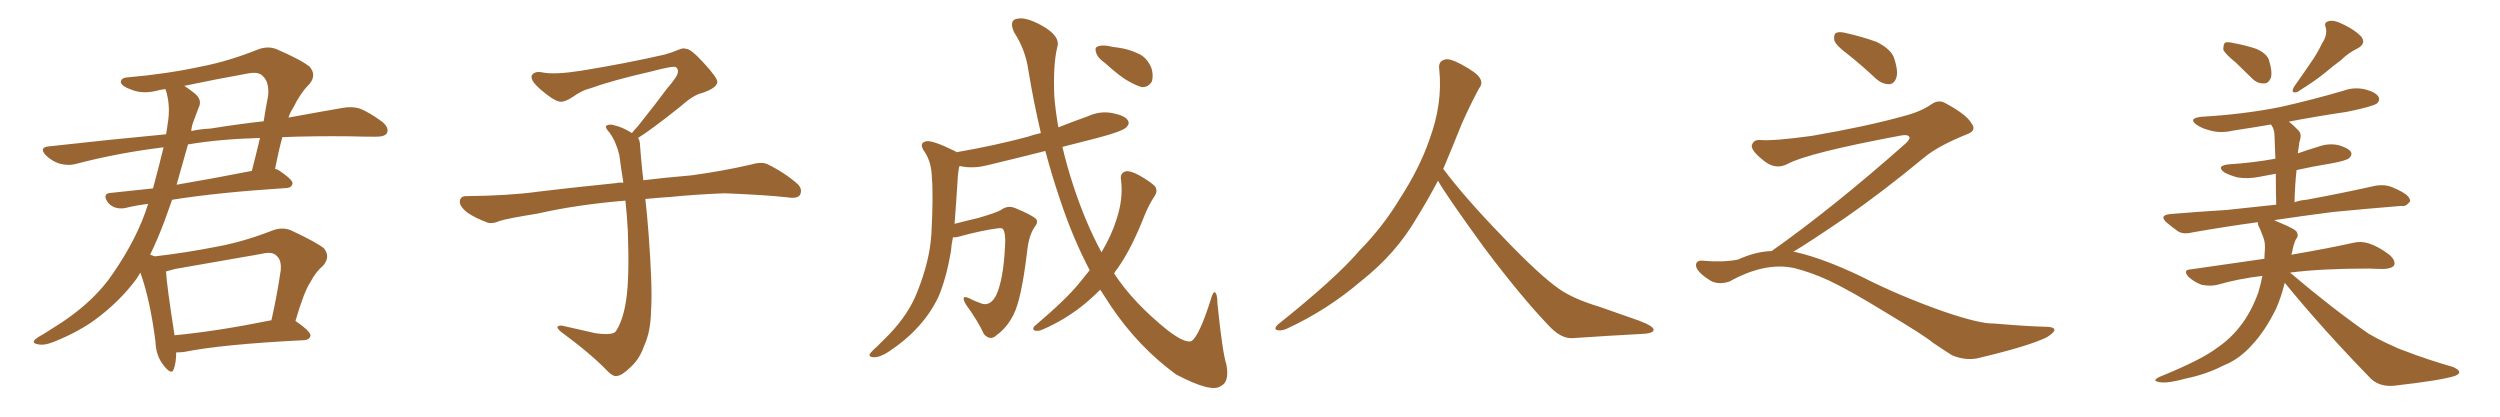 <svg xmlns="http://www.w3.org/2000/svg" xmlns:xlink="http://www.w3.org/1999/xlink" width="900" height="150"><path fill="#996633" padding="10" d="M106.35 115.58L106.35 115.58Q106.49 115.58 106.64 115.72L106.64 115.72Q111.91 119.38 111.77 120.85L111.77 120.85Q111.47 122.31 109.57 122.46L109.57 122.46Q79.98 123.93 66.21 126.71L66.21 126.71Q64.75 126.86 63.43 126.86L63.43 126.86Q63.43 130.52 62.55 132.86L62.55 132.86Q61.82 135.21 59.03 131.69L59.03 131.69Q56.10 128.17 55.96 122.90L55.96 122.90Q54.05 107.96 50.54 98.14L50.54 98.14Q49.66 99.46 49.07 100.49L49.07 100.49Q43.07 108.54 34.57 114.84L34.57 114.84Q28.71 119.24 19.78 122.90L19.78 122.90Q15.97 124.51 13.62 123.93L13.62 123.93Q11.72 123.63 12.30 122.61L12.30 122.61Q12.89 121.73 15.67 120.26L15.67 120.26Q18.90 118.21 22.56 115.87L22.56 115.87Q34.28 107.96 40.58 98.58L40.58 98.58Q49.66 85.40 53.32 73.39L53.32 73.39Q48.78 73.97 45.26 74.85L45.26 74.85Q43.21 75.29 41.46 74.71L41.46 74.71Q39.70 74.12 38.67 72.66L38.67 72.66Q36.77 69.58 39.99 69.43L39.99 69.43Q47.17 68.70 55.08 67.82L55.08 67.82Q57.42 59.18 58.89 53.03L58.89 53.03Q42.19 55.08 27.25 59.03L27.25 59.03Q24.61 59.77 21.39 58.89L21.39 58.89Q18.60 58.01 16.41 55.81L16.41 55.81Q14.06 53.17 17.29 52.73L17.29 52.73Q39.55 50.24 59.77 48.34L59.77 48.34Q60.21 46.14 60.35 44.68L60.35 44.68Q61.52 37.94 59.62 32.23L59.62 32.23Q59.47 32.08 59.47 32.08L59.47 32.08Q58.15 32.23 57.57 32.37L57.57 32.37Q51.56 34.13 47.17 32.23L47.17 32.23Q44.09 31.20 43.51 29.74L43.51 29.74Q43.36 27.98 46.14 27.83L46.14 27.83Q59.91 26.66 72.80 23.88L72.80 23.88Q82.47 21.97 92.72 17.87L92.72 17.87Q96.39 16.41 99.61 17.72L99.61 17.72Q108.69 21.68 111.47 24.02L111.47 24.02Q114.11 27.10 111.33 30.32L111.33 30.32Q108.11 33.54 105.47 38.96L105.47 38.96Q104.44 40.43 103.86 42.33L103.86 42.33Q114.99 40.28 123.49 38.82L123.49 38.82Q126.86 38.23 129.64 39.11L129.64 39.11Q133.15 40.58 137.55 43.80L137.55 43.80Q140.19 46.00 139.31 47.90L139.31 47.90Q138.57 49.22 135.35 49.22L135.35 49.22Q130.81 49.22 125.83 49.07L125.83 49.07Q112.79 48.93 101.66 49.37L101.66 49.37Q100.34 54.05 99.02 60.79L99.02 60.79Q99.90 60.94 100.49 61.38L100.49 61.38Q105.47 64.75 105.32 66.06L105.32 66.06Q105.03 67.53 103.27 67.68L103.27 67.68Q78.22 69.29 61.96 71.92L61.96 71.92Q60.50 76.03 59.18 79.69L59.18 79.69Q56.69 86.28 54.05 91.70L54.05 91.70Q55.22 92.14 55.81 92.29L55.81 92.29Q67.09 90.97 78.22 88.77L78.22 88.77Q87.74 87.01 97.85 83.06L97.85 83.06Q101.51 81.59 104.74 82.91L104.74 82.91Q113.82 87.16 116.60 89.36L116.60 89.36Q119.09 92.43 116.31 95.65L116.31 95.65Q113.67 97.85 111.77 101.51L111.77 101.51Q109.42 105.03 106.35 115.58ZM62.99 96.83L62.99 96.83Q61.23 97.27 59.77 97.71L59.77 97.71Q60.06 102.98 62.84 120.70L62.84 120.70Q78.22 119.24 97.71 115.28L97.71 115.28Q99.61 107.08 101.07 97.27L101.07 97.27Q101.37 93.60 99.61 92.14L99.61 92.14Q98.14 90.38 94.04 91.41L94.04 91.41Q78.96 94.04 62.99 96.83ZM67.68 52.00L67.68 52.00Q65.48 59.77 63.57 66.50L63.57 66.50Q76.46 64.31 90.67 61.52L90.67 61.52Q92.14 55.81 93.60 49.66L93.60 49.66Q78.66 50.10 67.68 52.00ZM69.73 43.51L69.73 43.51L69.73 43.51Q68.99 45.26 68.85 47.17L68.85 47.17Q72.22 46.44 75.73 46.29L75.73 46.29Q85.69 44.68 94.92 43.65L94.92 43.65Q95.65 38.96 96.53 34.42L96.53 34.42Q96.97 29.59 94.63 27.39L94.63 27.39Q93.02 25.63 88.92 26.51L88.92 26.51Q77.49 28.56 66.36 30.91L66.36 30.91Q67.97 31.93 70.17 33.69L70.17 33.69Q72.95 36.04 71.48 38.82L71.48 38.82Q70.75 40.72 69.73 43.51ZM229.69 49.66L229.69 49.66L229.69 49.66Q230.42 50.68 230.42 52.44L230.42 52.44Q230.71 56.54 231.30 62.26L231.30 62.26Q231.45 63.13 231.59 64.89L231.59 64.89Q238.62 64.01 248.88 63.13L248.88 63.13Q259.72 61.67 269.97 59.33L269.97 59.33Q273.93 58.15 276.12 59.03L276.12 59.03Q282.71 62.26 287.26 66.36L287.26 66.36Q289.01 68.26 287.99 70.17L287.99 70.17Q287.11 71.63 283.45 71.04L283.45 71.04Q275.54 70.17 260.89 69.58L260.89 69.58Q249.90 70.02 241.41 70.90L241.41 70.90Q236.87 71.19 232.32 71.63L232.32 71.63Q232.91 76.61 233.50 84.23L233.50 84.23Q234.96 103.86 234.38 111.91L234.38 111.91Q234.23 119.53 231.88 124.51L231.88 124.51Q230.27 129.20 227.20 131.98L227.20 131.98Q223.97 135.21 222.07 135.35L222.07 135.35Q220.75 135.64 218.85 133.74L218.85 133.74Q212.84 127.44 201.86 119.38L201.86 119.38Q200.54 118.21 200.68 117.63L200.68 117.63Q201.12 117.19 202.15 117.19L202.15 117.19Q208.15 118.51 214.45 119.97L214.45 119.97Q218.85 120.56 220.61 119.97L220.61 119.97Q221.63 119.68 222.07 118.65L222.07 118.65Q224.41 114.84 225.44 107.81L225.44 107.81Q226.61 100.20 226.03 83.35L226.03 83.35Q225.73 77.49 225.15 72.22L225.15 72.22Q207.57 73.68 193.51 76.90L193.51 76.90Q182.52 78.66 179.88 79.54L179.88 79.54Q177.25 80.71 175.49 80.13L175.49 80.13Q170.80 78.37 168.16 76.46L168.16 76.46Q165.38 74.27 165.53 72.36L165.53 72.36Q165.82 70.61 167.72 70.61L167.72 70.61Q183.25 70.46 193.80 68.99L193.80 68.99Q203.17 67.82 221.78 65.92L221.78 65.92Q222.95 65.63 224.41 65.77L224.41 65.77Q223.54 60.35 222.95 55.81L222.95 55.81Q221.78 50.98 219.43 47.75L219.43 47.75Q217.68 45.85 218.26 45.26L218.26 45.26Q219.43 44.53 221.19 45.12L221.19 45.12Q223.97 45.70 227.49 47.90L227.49 47.90Q228.22 46.88 229.54 45.56L229.54 45.56Q236.43 36.91 240.09 31.93L240.09 31.93Q244.04 27.39 244.04 25.93L244.04 25.93Q244.19 24.76 243.31 24.17L243.31 24.17Q242.58 23.58 234.23 25.78L234.23 25.78Q220.17 29.00 212.55 31.79L212.55 31.79Q209.47 32.52 206.25 34.86L206.25 34.86Q203.32 36.77 201.86 36.62L201.86 36.62Q200.24 36.62 197.17 34.28L197.17 34.28Q193.65 31.64 192.19 29.74L192.19 29.74Q191.02 28.13 191.46 27.10L191.46 27.10Q192.48 25.49 195.26 26.07L195.26 26.07Q199.66 26.95 209.03 25.49L209.03 25.49Q225.29 22.85 239.36 19.63L239.36 19.63Q241.99 18.90 244.34 17.87L244.34 17.87Q246.24 17.14 246.83 17.58L246.83 17.58Q248.44 17.29 253.27 22.56L253.27 22.56Q258.40 28.13 258.25 29.59L258.25 29.59Q257.96 31.79 252.54 33.54L252.54 33.54Q249.46 34.28 244.92 38.38L244.92 38.38Q234.23 46.88 229.69 49.66ZM397.85 22.71L397.85 22.71Q395.21 20.95 394.63 19.04L394.63 19.04Q394.04 17.29 394.92 16.85L394.92 16.85Q396.24 16.11 399.02 16.55L399.02 16.55Q400.78 16.99 402.54 17.14L402.54 17.14Q406.64 17.72 410.16 19.48L410.16 19.48Q413.09 20.95 414.55 24.61L414.55 24.61Q415.28 27.10 414.70 29.30L414.70 29.30Q413.38 31.49 411.04 31.35L411.04 31.35Q409.28 30.91 406.64 29.44L406.64 29.44Q403.27 27.69 397.85 22.71ZM392.29 97.27L392.29 97.27L392.29 97.27Q386.13 85.55 381.59 71.78L381.59 71.78Q378.66 63.13 376.32 54.35L376.32 54.35Q365.92 56.98 356.10 59.33L356.10 59.33Q351.27 60.64 347.17 60.06L347.17 60.06Q346.29 59.91 345.41 59.77L345.41 59.77Q344.97 61.23 344.82 63.57L344.82 63.57Q344.24 72.95 343.65 80.57L343.65 80.57Q347.61 79.54 352.00 78.52L352.00 78.52Q358.59 76.61 360.35 75.59L360.35 75.59Q362.70 73.83 365.33 74.85L365.33 74.85Q371.78 77.49 373.10 78.96L373.10 78.96Q373.83 80.13 372.36 81.88L372.36 81.88Q370.31 84.96 369.73 90.82L369.73 90.82Q367.68 107.81 364.89 113.23L364.89 113.23Q362.55 117.92 358.89 120.56L358.89 120.56Q356.54 122.90 354.20 120.26L354.20 120.26Q352.15 115.72 347.61 109.42L347.61 109.42Q345.70 105.91 348.93 107.37L348.93 107.37Q351.12 108.54 353.76 109.42L353.76 109.42Q356.69 110.01 358.59 106.35L358.59 106.35Q361.23 100.78 361.82 88.48L361.82 88.48Q362.11 83.94 361.08 82.47L361.08 82.47Q360.79 82.03 359.33 82.18L359.33 82.18Q353.47 82.91 344.97 85.25L344.97 85.25Q343.95 85.55 343.07 85.40L343.07 85.40Q342.48 88.18 342.33 90.53L342.33 90.53Q340.72 99.90 337.94 106.64L337.94 106.64Q334.86 113.23 329.59 118.65L329.59 118.65Q326.07 122.46 320.21 126.42L320.21 126.42Q316.99 128.61 314.65 128.61L314.65 128.61Q312.89 128.61 313.04 127.59L313.04 127.59Q313.62 126.56 315.82 124.66L315.82 124.66Q317.72 122.75 320.07 120.41L320.07 120.41Q327.10 113.09 330.18 105.18L330.18 105.18Q334.72 93.90 335.30 84.23L335.30 84.23Q336.04 70.31 335.45 63.57L335.45 63.57Q335.30 58.45 332.96 54.79L332.96 54.79Q330.47 51.42 333.54 50.83L333.54 50.83Q335.89 50.54 343.36 54.20L343.36 54.20Q343.80 54.35 344.38 54.79L344.38 54.79Q358.01 52.44 370.02 49.22L370.02 49.22Q372.07 48.49 374.71 47.90L374.71 47.90Q372.07 36.62 370.17 25.05L370.17 25.05Q369.14 17.87 365.04 11.57L365.04 11.57Q363.13 7.18 366.21 6.74L366.21 6.74Q369.14 6.01 374.85 9.08L374.85 9.08Q382.03 13.04 380.57 17.14L380.57 17.14Q379.10 23.44 379.54 34.57L379.54 34.57Q379.98 39.99 381.01 45.85L381.01 45.85Q386.13 43.80 391.55 41.89L391.55 41.89Q395.95 39.84 400.49 40.72L400.49 40.72Q405.03 41.60 406.05 43.36L406.05 43.36Q406.79 44.53 405.47 45.85L405.47 45.85Q404.00 47.31 395.07 49.66L395.07 49.66Q388.33 51.42 382.47 52.88L382.47 52.88Q384.08 59.77 386.43 66.94L386.43 66.94Q390.82 80.27 396.53 90.82L396.53 90.82Q400.20 84.67 401.95 78.96L401.95 78.96Q404.44 71.48 403.56 64.75L403.56 64.75Q403.13 62.26 405.32 61.67L405.32 61.67Q406.93 61.38 410.16 63.13L410.16 63.13Q414.99 65.92 416.02 67.38L416.02 67.38Q416.75 68.99 415.72 70.46L415.72 70.46Q413.53 73.83 412.06 77.49L412.06 77.49Q407.37 89.50 402.39 96.53L402.39 96.53Q401.66 97.41 401.07 98.44L401.07 98.44Q408.11 109.13 420.41 118.95L420.41 118.95Q426.71 123.78 429.05 122.75L429.05 122.75Q431.84 120.56 435.79 108.11L435.79 108.11Q436.67 105.03 437.26 105.18L437.26 105.18Q438.28 105.62 438.28 109.28L438.28 109.28Q440.04 126.71 441.50 131.25L441.50 131.25Q442.68 137.55 439.45 139.01L439.45 139.01Q436.08 141.50 423.34 134.77L423.34 134.77Q409.72 124.80 399.90 110.16L399.90 110.16Q397.85 107.08 396.09 104.30L396.09 104.30Q393.60 106.79 390.82 109.13L390.82 109.13Q383.79 114.99 375.29 118.65L375.29 118.65Q373.68 119.38 372.36 118.95L372.36 118.95Q371.48 118.36 372.51 117.33L372.51 117.33Q384.08 107.52 388.62 101.81L388.62 101.81Q390.38 99.61 392.29 97.27ZM517.68 65.04L517.68 65.04L517.68 65.04Q513.72 72.51 510.06 78.37L510.06 78.37Q502.59 91.26 490.14 101.07L490.14 101.07Q477.83 111.62 463.18 118.36L463.18 118.36Q461.13 119.24 459.67 118.80L459.67 118.80Q458.50 118.36 459.96 116.89L459.96 116.89Q481.05 100.05 489.40 90.23L489.40 90.23Q497.90 81.59 504.05 71.34L504.05 71.34Q511.08 60.50 514.60 50.24L514.60 50.24Q519.43 37.21 518.12 24.90L518.12 24.90Q517.68 21.97 520.31 21.39L520.31 21.39Q521.92 20.95 526.03 23.14L526.03 23.14Q531.74 26.22 532.76 28.13L532.76 28.13Q533.94 30.03 532.47 31.79L532.47 31.79Q529.10 38.09 526.32 44.38L526.32 44.38Q522.80 53.17 519.58 60.79L519.58 60.79Q527.20 71.04 541.41 85.69L541.41 85.69Q554.30 99.17 561.47 104.15L561.47 104.15Q566.60 107.67 575.83 110.45L575.83 110.45Q583.30 113.09 590.04 115.43L590.04 115.43Q595.46 117.48 595.31 118.80L595.31 118.80Q595.17 120.12 590.33 120.26L590.33 120.26Q579.05 120.85 566.16 121.73L566.16 121.73Q561.91 122.02 557.37 117.04L557.37 117.04Q547.56 106.79 534.23 89.06L534.23 89.06Q520.31 69.87 517.68 65.04ZM665.33 19.63L665.33 19.63Q660.94 16.41 660.35 14.50L660.35 14.50Q660.06 12.45 660.94 11.87L660.94 11.87Q662.11 11.28 664.45 11.87L664.45 11.87Q670.31 13.18 675.59 15.09L675.59 15.09Q680.86 17.72 681.88 20.95L681.88 20.95Q683.50 25.78 682.62 28.13L682.62 28.13Q681.88 30.18 680.13 30.32L680.13 30.32Q677.64 30.32 675.44 28.42L675.44 28.42Q670.31 23.58 665.33 19.63ZM637.79 90.38L637.79 90.38L637.79 90.38Q659.62 75 686.13 51.56L686.13 51.56Q687.89 49.80 687.30 49.22L687.30 49.22Q686.72 48.34 684.38 48.78L684.38 48.78Q650.68 55.08 643.51 59.03L643.51 59.03Q639.26 61.23 635.16 58.01L635.16 58.01Q630.47 54.35 630.62 52.44L630.62 52.44Q631.20 50.24 633.54 50.39L633.54 50.39Q638.38 50.83 652.15 48.93L652.15 48.93Q671.78 45.56 684.96 41.89L684.96 41.89Q691.41 40.28 695.36 37.50L695.36 37.50Q697.71 35.89 699.90 36.91L699.90 36.91Q707.96 41.16 709.72 44.38L709.72 44.38Q711.77 47.02 708.11 48.34L708.11 48.34Q697.56 52.59 692.72 56.69L692.72 56.69Q677.64 69.14 664.75 78.08L664.75 78.08Q651.42 87.16 645.56 90.67L645.56 90.67Q646.14 90.67 646.73 90.82L646.73 90.82Q656.69 93.16 669.87 99.46L669.87 99.46Q683.64 106.49 699.90 112.21L699.90 112.21Q712.79 116.60 717.77 116.46L717.77 116.46Q729.93 117.48 736.23 117.63L736.23 117.63Q739.75 117.63 739.60 118.95L739.60 118.95Q739.16 119.97 736.82 121.44L736.82 121.44Q730.22 124.66 711.62 129.05L711.62 129.05Q707.23 129.79 702.69 127.88L702.69 127.88Q698.58 125.24 695.80 123.34L695.80 123.34Q692.87 120.85 678.66 112.35L678.66 112.35Q665.77 104.44 658.30 100.93L658.30 100.93Q651.86 98.00 646.00 96.53L646.00 96.53Q635.45 94.19 622.56 101.37L622.56 101.37Q618.02 102.83 614.94 100.49L614.94 100.49Q610.69 97.71 610.55 95.51L610.55 95.51Q610.55 93.46 613.62 93.90L613.62 93.90Q620.36 94.48 625.63 93.46L625.63 93.46Q632.08 90.53 637.79 90.38ZM804.93 22.56L804.93 22.56Q800.98 19.34 800.39 17.87L800.39 17.87Q800.39 15.97 800.98 15.38L800.98 15.38Q801.86 14.94 804.20 15.53L804.20 15.53Q808.30 16.26 812.26 17.58L812.26 17.58Q815.92 19.19 816.80 21.53L816.80 21.53Q818.12 25.78 817.53 27.98L817.53 27.98Q816.65 30.03 815.19 30.03L815.19 30.03Q812.70 30.18 810.79 28.27L810.79 28.27Q807.71 25.20 804.93 22.56ZM835.99 15.53L835.99 15.53Q837.89 12.74 837.30 9.96L837.30 9.96Q836.43 8.06 838.33 7.62L838.33 7.62Q840.23 7.03 843.90 8.94L843.90 8.94Q847.85 10.84 850.05 13.18L850.05 13.18Q851.95 15.67 848.73 17.43L848.73 17.43Q845.36 19.04 842.72 21.68L842.72 21.68Q839.94 23.73 837.16 26.07L837.16 26.07Q833.64 29.00 827.05 33.11L827.05 33.11Q824.41 33.84 825.88 31.20L825.88 31.20Q829.10 26.66 831.88 22.56L831.88 22.56Q834.08 19.48 835.99 15.53ZM822.51 101.81L822.51 101.81L822.51 101.81Q821.19 107.08 819.43 111.04L819.43 111.04Q815.48 119.09 810.94 123.93L810.94 123.93Q806.40 129.20 800.54 131.54L800.54 131.54Q794.24 134.77 787.06 136.23L787.06 136.23Q781.20 137.84 778.42 137.70L778.42 137.70Q773.73 137.26 777.83 135.50L777.83 135.50Q792.63 129.49 798.34 125.10L798.34 125.10Q803.03 121.88 806.54 117.33L806.54 117.33Q810.35 112.50 812.99 105.32L812.99 105.32Q813.87 102.39 814.45 99.32L814.45 99.32Q805.81 100.34 798.19 102.54L798.19 102.54Q795.85 103.13 792.63 102.54L792.63 102.54Q790.14 101.66 787.94 99.76L787.94 99.76Q785.60 97.12 788.67 96.97L788.67 96.97Q802.73 94.92 815.19 93.16L815.19 93.16Q815.19 91.70 815.33 90.38L815.33 90.38Q815.63 87.16 814.60 84.96L814.60 84.96Q814.01 83.35 813.57 82.32L813.57 82.32Q812.70 80.86 812.84 79.98L812.84 79.98Q800.10 81.74 789.40 83.64L789.40 83.64Q785.89 84.52 783.98 83.20L783.98 83.20Q781.93 81.74 780.18 80.27L780.18 80.27Q776.95 77.49 781.35 77.05L781.35 77.05Q791.89 76.17 801.56 75.59L801.56 75.59Q810.21 74.71 819.43 73.68L819.43 73.68Q819.29 67.09 819.29 62.55L819.29 62.55Q816.06 63.13 812.99 63.72L812.99 63.72Q809.18 64.45 805.52 63.87L805.52 63.87Q802.73 63.13 800.83 62.11L800.83 62.11Q797.61 59.77 802.15 59.18L802.15 59.18Q811.23 58.59 819.14 57.13L819.14 57.13Q818.85 50.68 818.85 49.66L818.85 49.66Q818.85 47.31 818.26 46.00L818.26 46.00Q817.97 45.41 817.53 44.82L817.53 44.82Q810.64 46.00 803.91 47.02L803.91 47.02Q799.51 48.05 795.85 47.02L795.85 47.02Q792.77 46.29 790.87 44.97L790.87 44.97Q787.50 42.63 792.48 42.04L792.48 42.04Q807.71 41.16 820.90 38.53L820.90 38.53Q832.62 35.89 843.60 32.67L843.60 32.67Q847.56 31.20 851.66 32.23L851.66 32.23Q855.47 33.25 856.35 35.01L856.35 35.01Q856.79 36.18 855.76 37.21L855.76 37.21Q854.15 38.38 844.78 40.28L844.78 40.28Q833.79 41.89 823.97 43.80L823.97 43.80Q825.73 45.12 827.49 47.02L827.49 47.02Q828.81 48.34 827.78 51.12L827.78 51.12Q827.64 52.00 827.49 53.32L827.49 53.32Q827.34 54.20 827.20 55.22L827.20 55.22Q830.86 53.91 834.38 52.88L834.38 52.88Q838.33 51.42 841.99 52.29L841.99 52.29Q845.51 53.32 846.39 54.79L846.39 54.79Q846.83 55.81 845.80 56.84L845.80 56.84Q844.78 57.86 838.92 58.89L838.92 58.89Q832.62 59.91 826.76 61.23L826.76 61.23Q826.17 66.50 826.03 72.80L826.03 72.80Q828.08 72.07 830.27 71.92L830.27 71.92Q843.02 69.58 855.47 66.80L855.47 66.80Q858.84 66.36 861.18 67.38L861.18 67.38Q863.53 68.41 864.55 68.99L864.55 68.99Q867.77 70.75 867.63 72.51L867.63 72.51Q866.02 74.56 864.55 74.12L864.55 74.12Q853.42 75 839.79 76.32L839.79 76.32Q828.52 77.78 818.70 79.25L818.70 79.25Q819.87 79.83 821.34 80.42L821.34 80.42Q825.88 82.32 826.76 83.35L826.76 83.35Q827.64 84.96 826.61 85.99L826.61 85.99Q825.73 87.60 825.15 90.82L825.15 90.82Q825 91.26 824.85 91.70L824.85 91.70Q838.48 89.36 846.97 87.45L846.97 87.45Q849.90 86.72 852.69 87.60L852.69 87.60Q856.05 88.62 860.16 91.70L860.16 91.70Q862.50 93.75 861.91 95.51L861.91 95.51Q861.04 96.68 858.25 96.83L858.25 96.83Q855.62 96.83 852.83 96.68L852.83 96.68Q835.55 96.68 824.41 98.14L824.41 98.14Q839.79 111.18 852.69 120.12L852.69 120.12Q855.91 122.02 859.13 123.49L859.13 123.49Q863.67 125.68 865.58 126.27L865.58 126.27Q873.49 129.35 883.15 132.13L883.15 132.13Q885.35 133.15 885.35 134.03L885.35 134.03Q885.21 134.77 883.74 135.35L883.74 135.35Q878.61 136.96 861.77 138.87L861.77 138.87Q856.93 139.31 853.71 136.52L853.71 136.52Q836.28 118.65 822.51 101.81Z"/></svg>